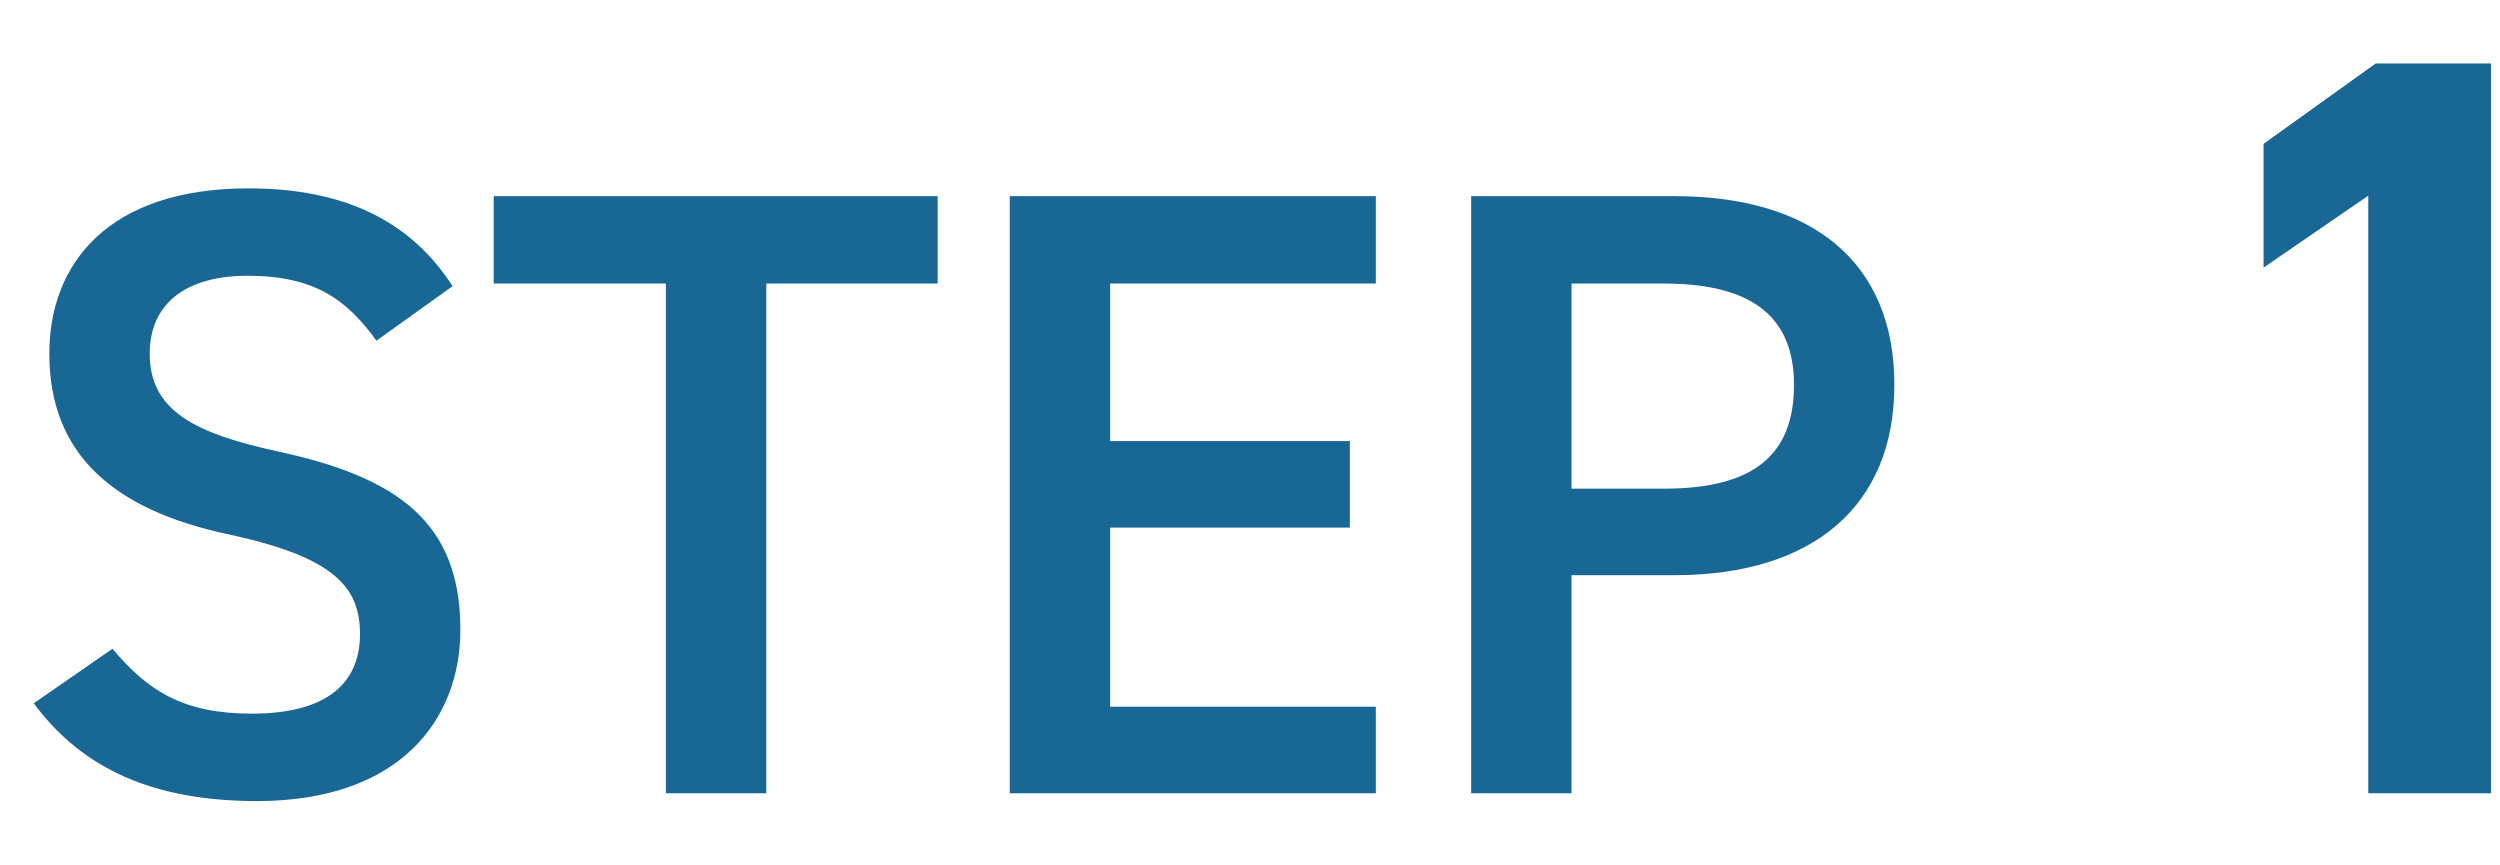 <svg width="52" height="18" viewBox="0 0 52 18" fill="none" xmlns="http://www.w3.org/2000/svg">
<path d="M9.414 5.952C8.532 4.584 7.146 3.918 5.166 3.918C2.25 3.918 1.026 5.484 1.026 7.356C1.026 9.462 2.376 10.614 4.77 11.118C6.93 11.586 7.488 12.198 7.488 13.188C7.488 14.088 6.948 14.844 5.238 14.844C3.816 14.844 3.078 14.376 2.34 13.494L0.702 14.628C1.728 16.014 3.222 16.662 5.346 16.662C8.334 16.662 9.576 14.952 9.576 13.098C9.576 10.866 8.28 9.93 5.778 9.39C4.05 9.012 3.114 8.544 3.114 7.356C3.114 6.312 3.87 5.736 5.148 5.736C6.552 5.736 7.218 6.24 7.83 7.086L9.414 5.952ZM10.269 4.08V5.898H13.851V16.5H15.939V5.898H19.503V4.08H10.269ZM21.003 4.08V16.5H28.617V14.7H23.091V10.974H28.077V9.174H23.091V5.898H28.617V4.08H21.003ZM34.831 11.964C37.711 11.964 39.403 10.524 39.403 8.004C39.403 5.448 37.693 4.08 34.831 4.08H30.601V16.5H32.688V11.964H34.831ZM32.688 10.164V5.898H34.614C36.523 5.898 37.315 6.654 37.315 8.004C37.315 9.426 36.523 10.164 34.614 10.164H32.688ZM51.812 1.32H49.414L47.082 2.992V5.566L49.26 4.07V16.5H51.812V1.32Z" fill="#186795"/>
</svg>
